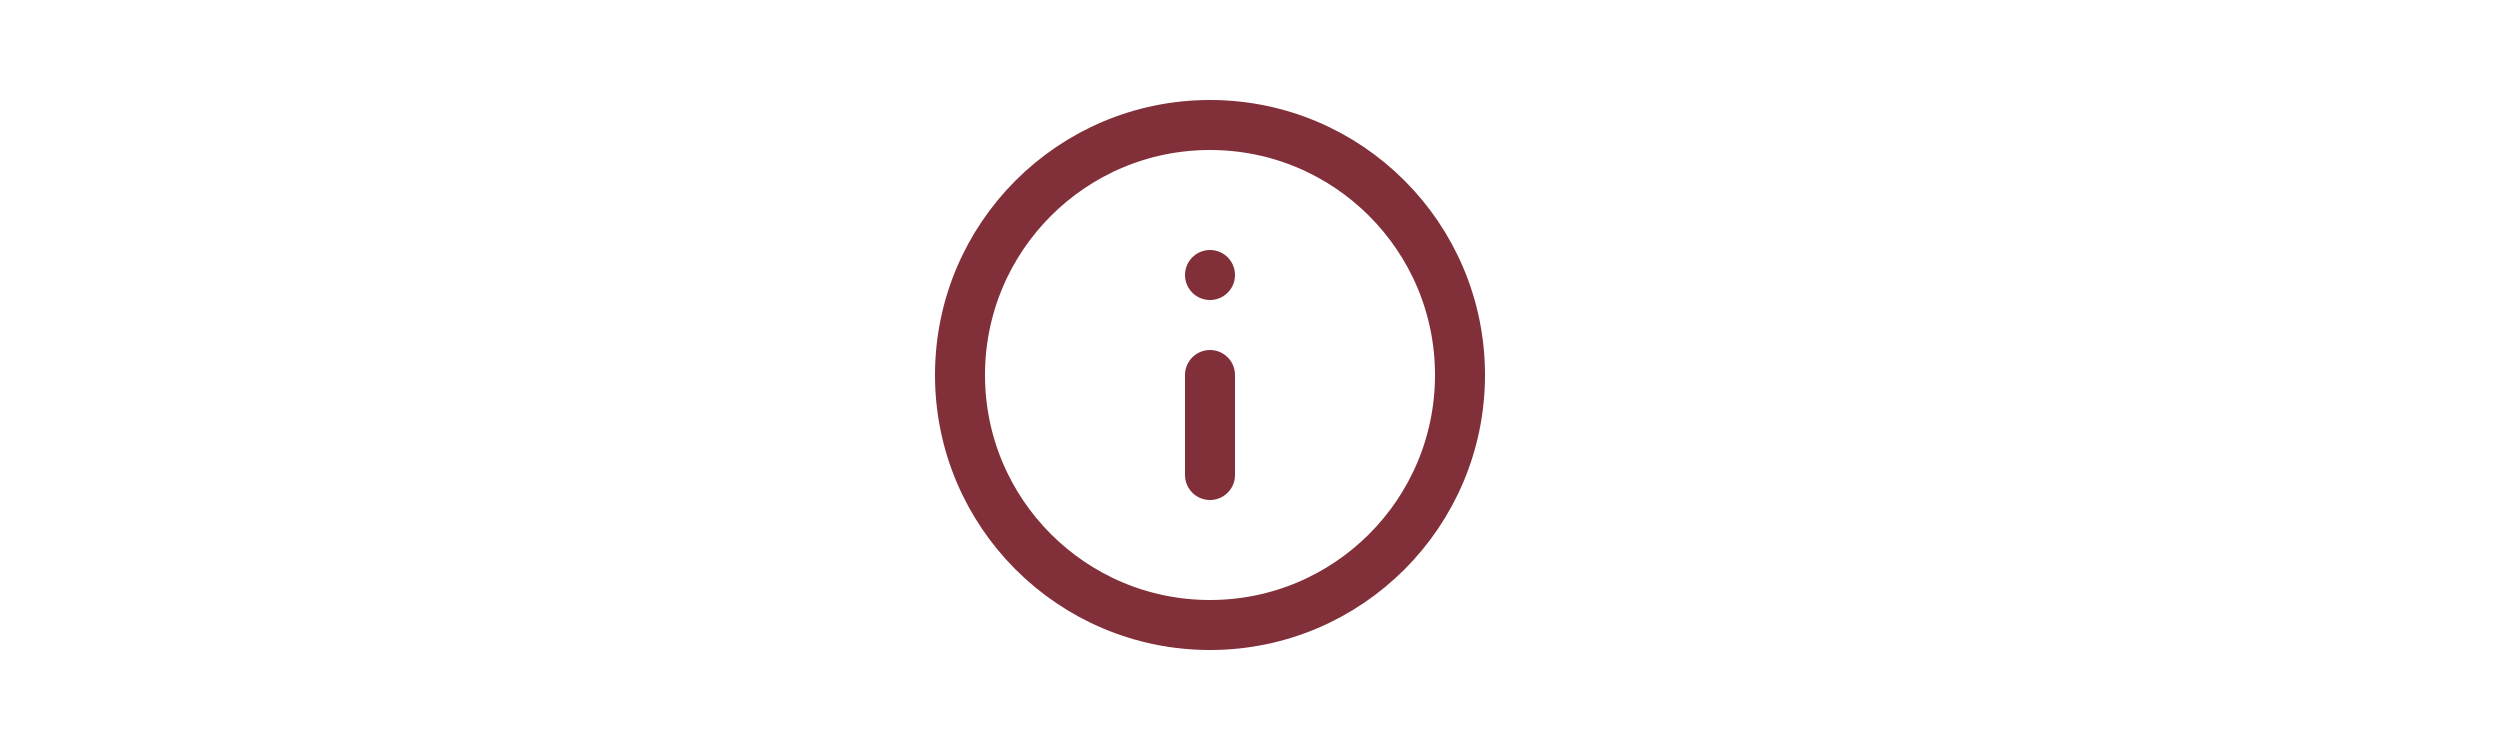 <?xml version="1.0" encoding="UTF-8"?>
<!-- Generator: Adobe Illustrator 26.0.3, SVG Export Plug-In . SVG Version: 6.00 Build 0)  -->
<svg xmlns="http://www.w3.org/2000/svg" xmlns:xlink="http://www.w3.org/1999/xlink" version="1.1" id="Ebene_1" x="0px" y="0px" viewBox="0 0 100 30" style="enable-background:new 0 0 100 30;" xml:space="preserve">
<style type="text/css">
	.st0{fill:none;stroke:#812F38;stroke-width:2;stroke-linecap:round;stroke-linejoin:round;}
</style>
<circle class="st0" cx="48.4" cy="15" r="10"></circle>
<line class="st0" x1="48.4" y1="19" x2="48.4" y2="15"></line>
<line class="st0" x1="48.4" y1="11" x2="48.4" y2="11"></line>
</svg>
